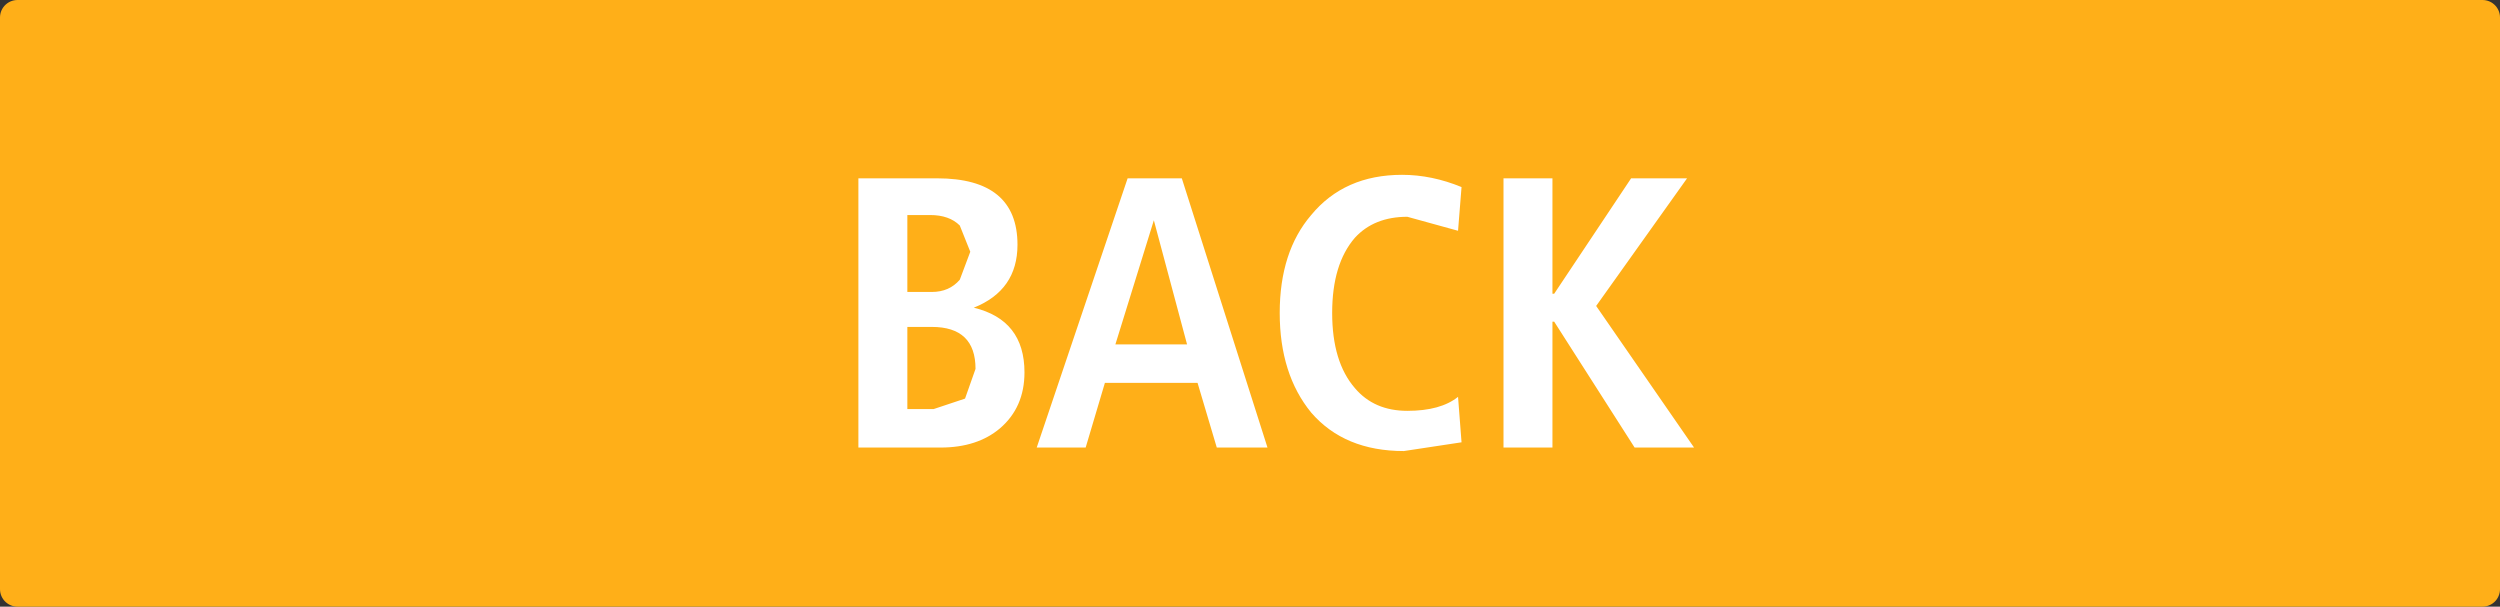 <?xml version="1.0" encoding="UTF-8" standalone="no"?>
<svg xmlns:xlink="http://www.w3.org/1999/xlink" height="17.35px" width="71.5px" xmlns="http://www.w3.org/2000/svg">
  <rect width="100%" height="100%" fill="#333333" stroke="none"/>
  <g transform="matrix(1.0, 0.0, 0.0, 1.0, -10.25, -37.9)">
    <path d="M81.25 38.4 L81.25 54.75 10.75 54.75 10.75 38.4 81.25 38.4" fill="#ffaf18" fill-rule="evenodd" stroke="none"/>
    <path d="M81.25 38.4 L81.25 54.75 10.75 54.75 10.75 38.4 81.25 38.4 Z" fill="none" stroke="#ffaf18" stroke-linecap="round" stroke-linejoin="round" stroke-width="1.0"/>
    <path d="M38.1 46.7 Q39.55 47.05 39.55 48.55 39.55 49.55 38.85 50.15 38.2 50.7 37.15 50.7 L34.8 50.7 34.8 43.0 37.05 43.0 Q39.35 43.0 39.35 44.9 39.35 46.2 38.1 46.7 M36.9 47.25 L36.2 47.25 36.2 49.6 36.95 49.6 37.85 49.3 38.15 48.45 Q38.15 47.25 36.9 47.25 M36.85 44.05 L36.2 44.05 36.2 46.25 36.9 46.25 Q37.4 46.25 37.7 45.9 L38.0 45.1 37.7 44.35 Q37.4 44.05 36.85 44.05 M54.7 46.3 L56.9 43.0 58.5 43.0 55.9 46.65 58.7 50.7 57.0 50.7 54.7 47.1 54.65 47.1 54.65 50.7 53.25 50.7 53.25 43.0 54.65 43.0 54.65 46.3 54.7 46.3 M42.15 47.75 L44.2 47.75 43.25 44.2 42.15 47.75 M49.0 44.7 Q48.35 45.45 48.35 46.85 48.35 48.25 49.0 49.0 49.55 49.65 50.5 49.65 51.45 49.65 51.95 49.25 L52.05 50.55 50.4 50.8 Q48.7 50.8 47.75 49.7 46.85 48.6 46.85 46.85 46.85 45.1 47.75 44.05 48.7 42.9 50.35 42.9 51.2 42.9 52.05 43.25 L51.95 44.5 50.5 44.1 Q49.55 44.1 49.0 44.7 M42.5 43.0 L44.05 43.0 46.5 50.7 45.05 50.7 44.5 48.85 41.85 48.85 41.3 50.7 39.9 50.7 42.5 43.0" fill="#ffffff" fill-rule="evenodd" stroke="none"/>
  </g>
</svg>
